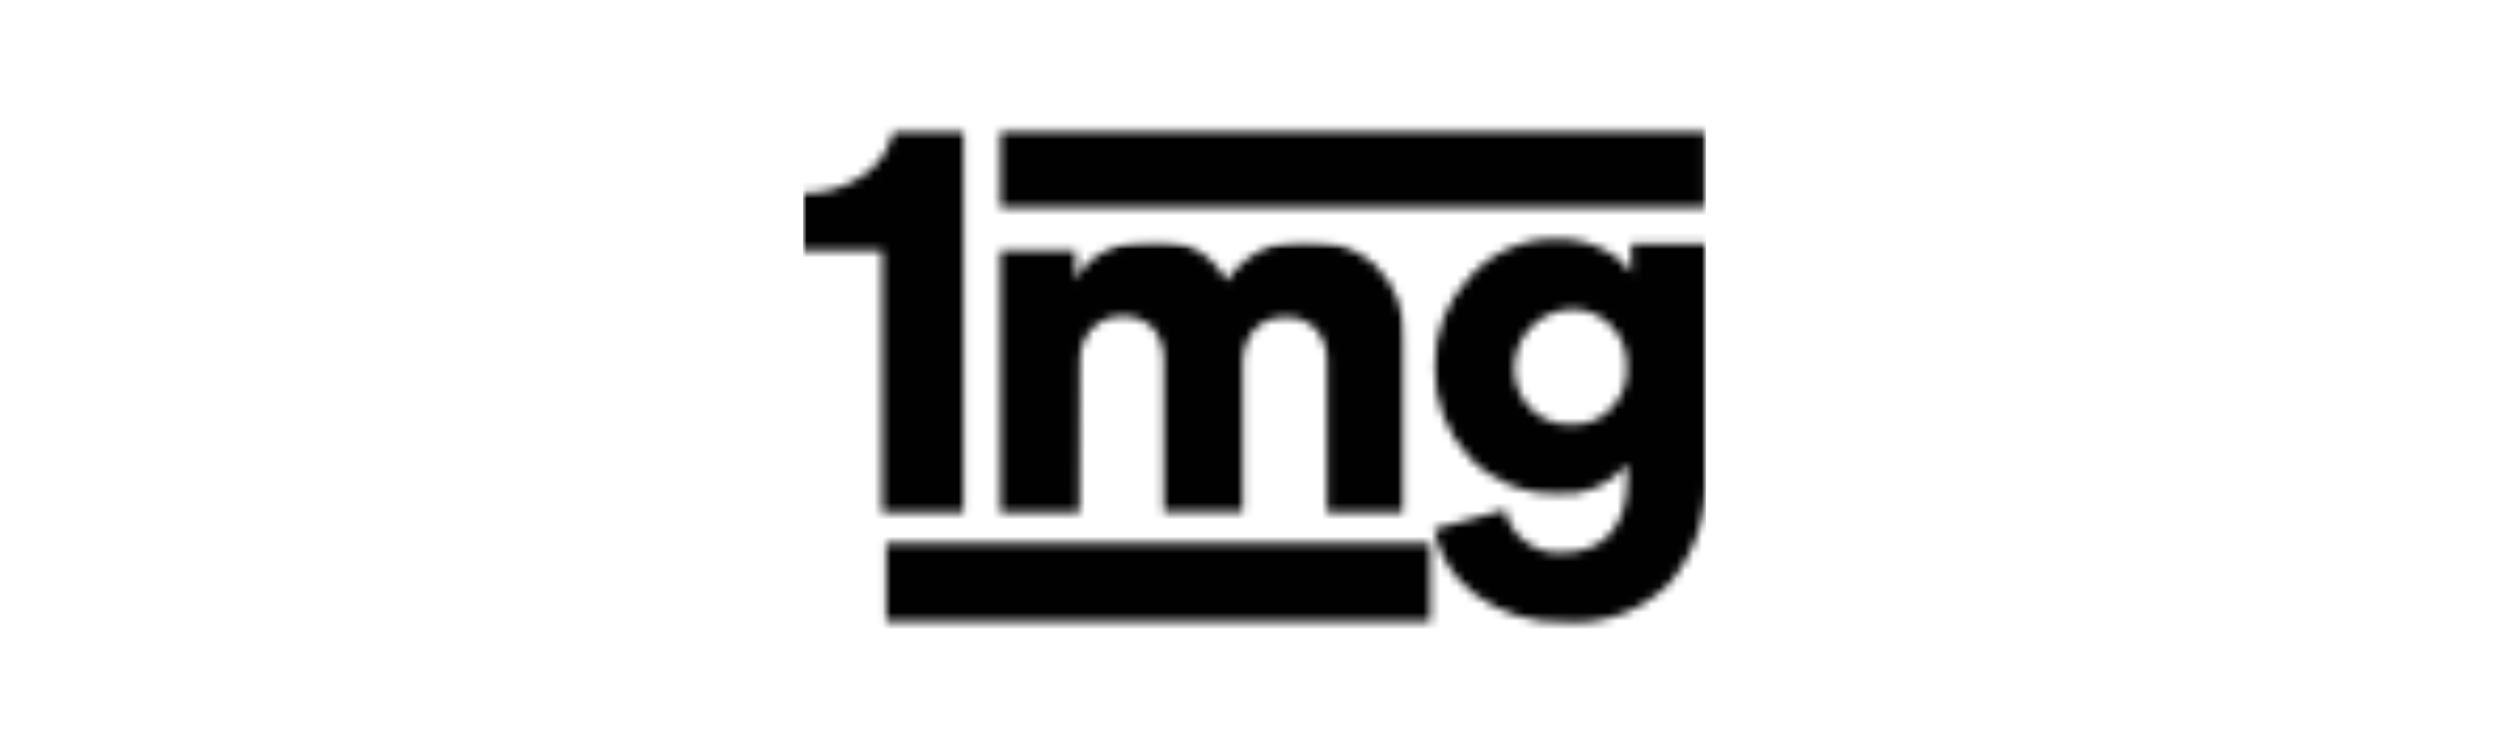 <svg xmlns="http://www.w3.org/2000/svg" fill="none" viewBox="0 0 296 89" height="89" width="296">
<g clip-path="url(#clip0_1330_1085)">
<mask height="46" width="20" y="15" x="95" maskUnits="userSpaceOnUse" style="mask-type:luminance" id="mask0_1330_1085">
<path fill="white" d="M114.082 60.698H104.452V29.667H95V22.903C97.609 22.963 100.169 22.195 102.312 20.707C103.224 20.083 104.004 19.285 104.606 18.358C105.208 17.431 105.62 16.395 105.819 15.308H114.082V60.698Z"></path>
</mask>
<g mask="url(#mask0_1330_1085)">
<mask height="1027" width="1337" y="-83" x="-1054" maskUnits="userSpaceOnUse" style="mask-type:luminance" id="mask1_1330_1085">
<path fill="white" d="M282.726 -82.829H-1053.76V943.341H282.726V-82.829Z"></path>
</mask>
<g mask="url(#mask1_1330_1085)">
<mask height="63" width="36" y="6" x="86" maskUnits="userSpaceOnUse" style="mask-type:luminance" id="mask2_1330_1085">
<path fill="white" d="M121.869 6.349H86.084V68.827H121.869V6.349Z"></path>
</mask>
<g mask="url(#mask2_1330_1085)">
<mask height="62" width="35" y="7" x="87" maskUnits="userSpaceOnUse" style="mask-type:luminance" id="mask3_1330_1085">
<path fill="white" d="M121.334 7.833H87.808V68.115H121.334V7.833Z"></path>
</mask>
<g mask="url(#mask3_1330_1085)">
<mask height="48" width="21" y="15" x="95" maskUnits="userSpaceOnUse" style="mask-type:luminance" id="mask4_1330_1085">
<path fill="white" d="M115.093 15.309H95.001V62.182H115.093V15.309Z"></path>
</mask>
<g mask="url(#mask4_1330_1085)">
<path fill="#010101" d="M143.685 -14.477H65.457V90.425H143.685V-14.477Z"></path>
</g>
</g>
</g>
</g>
</g>
<mask height="33" width="49" y="28" x="118" maskUnits="userSpaceOnUse" style="mask-type:luminance" id="mask5_1330_1085">
<path fill="white" d="M127.813 60.698H118.421V29.666H127.338V33.167C128.142 31.624 129.439 30.392 131.023 29.666C132.62 28.837 134.395 28.41 136.195 28.42C138.015 28.245 139.845 28.614 141.454 29.481C143.063 30.347 144.378 31.672 145.23 33.286C146.27 31.735 147.69 30.474 149.354 29.622C151.018 28.771 152.872 28.357 154.741 28.42C157.713 28.366 160.597 29.424 162.826 31.387C164.036 32.581 164.975 34.019 165.58 35.605C166.185 37.192 166.442 38.89 166.333 40.584V60.639H157.119V42.838C157.193 41.461 156.748 40.107 155.871 39.041C155.414 38.541 154.852 38.149 154.225 37.892C153.598 37.636 152.922 37.522 152.245 37.558C151.55 37.516 150.854 37.628 150.207 37.884C149.56 38.14 148.977 38.535 148.5 39.041C147.627 40.093 147.144 41.413 147.133 42.779V60.579H137.8V42.779C137.867 41.394 137.446 40.03 136.611 38.922C136.138 38.428 135.564 38.039 134.929 37.784C134.293 37.528 133.61 37.41 132.925 37.439C132.221 37.413 131.52 37.542 130.872 37.819C130.225 38.097 129.647 38.514 129.18 39.041C128.272 40.092 127.803 41.452 127.873 42.838L127.813 60.698Z"></path>
</mask>
<g mask="url(#mask5_1330_1085)">
<mask height="1027" width="1337" y="-83" x="-1054" maskUnits="userSpaceOnUse" style="mask-type:luminance" id="mask6_1330_1085">
<path fill="white" d="M282.725 -82.83H-1053.76V943.34H282.725V-82.83Z"></path>
</mask>
<g mask="url(#mask6_1330_1085)">
<mask height="50" width="66" y="19" x="110" maskUnits="userSpaceOnUse" style="mask-type:luminance" id="mask7_1330_1085">
<path fill="white" d="M175.428 19.758H110.634V68.826H175.428V19.758Z"></path>
</mask>
<g mask="url(#mask7_1330_1085)">
<mask height="48" width="63" y="21" x="111" maskUnits="userSpaceOnUse" style="mask-type:luminance" id="mask8_1330_1085">
<path fill="white" d="M173.348 21.36H111.169V68.055H173.348V21.36Z"></path>
</mask>
<g mask="url(#mask8_1330_1085)">
<mask height="35" width="50" y="28" x="117" maskUnits="userSpaceOnUse" style="mask-type:luminance" id="mask9_1330_1085">
<path fill="white" d="M166.512 28.658H117.351V62.122H166.512V28.658Z"></path>
</mask>
<g mask="url(#mask9_1330_1085)">
<path fill="#010101" d="M195.699 -0.95H88.818V90.364H195.699V-0.95Z"></path>
</g>
</g>
</g>
</g>
</g>
<mask height="46" width="34" y="28" x="169" maskUnits="userSpaceOnUse" style="mask-type:luminance" id="mask10_1330_1085">
<path fill="white" d="M169.781 62.656L178.222 60.342C178.486 61.808 179.292 63.121 180.481 64.021C181.732 65.044 183.326 65.553 184.94 65.445C190.111 65.445 192.667 62.063 192.667 56.841V54.943C191.683 56.173 190.406 57.138 188.952 57.749C187.499 58.361 185.915 58.599 184.345 58.443C182.418 58.492 180.501 58.138 178.72 57.402C176.938 56.666 175.331 55.566 174.002 54.171C171.267 51.273 169.792 47.412 169.9 43.432C169.846 41.479 170.181 39.535 170.885 37.712C171.589 35.889 172.649 34.223 174.002 32.811C175.273 31.376 176.838 30.23 178.592 29.452C180.346 28.674 182.248 28.282 184.167 28.302C186.233 28.233 188.282 28.703 190.111 29.667C191.351 30.257 192.401 31.182 193.143 32.337V28.895H202V56.367C202.182 60.934 200.68 65.409 197.78 68.945C196.18 70.589 194.238 71.861 192.091 72.671C189.944 73.481 187.644 73.81 185.356 73.633C181.546 73.808 177.792 72.678 174.715 70.429C172.137 68.561 170.372 65.78 169.781 62.656ZM181.195 48.357C181.819 48.992 182.57 49.49 183.4 49.817C184.229 50.144 185.118 50.294 186.01 50.255C186.894 50.313 187.78 50.172 188.603 49.843C189.426 49.515 190.164 49.007 190.765 48.357C191.407 47.715 191.903 46.943 192.221 46.094C192.539 45.244 192.671 44.337 192.608 43.432C192.659 42.523 192.516 41.614 192.188 40.765C191.86 39.916 191.355 39.146 190.706 38.507C190.097 37.884 189.366 37.393 188.557 37.066C187.749 36.739 186.881 36.584 186.01 36.609C185.088 36.647 184.183 36.866 183.347 37.254C182.51 37.641 181.759 38.19 181.135 38.867C180.511 39.545 180.027 40.339 179.711 41.204C179.395 42.069 179.252 42.987 179.292 43.907C179.366 45.571 180.042 47.152 181.195 48.357Z"></path>
</mask>
<g mask="url(#mask10_1330_1085)">
<mask height="1027" width="1337" y="-83" x="-1054" maskUnits="userSpaceOnUse" style="mask-type:luminance" id="mask11_1330_1085">
<path fill="white" d="M282.726 -82.829H-1053.76V943.341H282.726V-82.829Z"></path>
</mask>
<g mask="url(#mask11_1330_1085)">
<mask height="64" width="50" y="19" x="162" maskUnits="userSpaceOnUse" style="mask-type:luminance" id="mask12_1330_1085">
<path fill="white" d="M211.214 19.758H162.054V82.236H211.214V19.758Z"></path>
</mask>
<g mask="url(#mask12_1330_1085)">
<mask height="60" width="48" y="21" x="162" maskUnits="userSpaceOnUse" style="mask-type:luminance" id="mask13_1330_1085">
<path fill="white" d="M209.371 21.004H162.41V80.99H209.371V21.004Z"></path>
</mask>
<g mask="url(#mask13_1330_1085)">
<mask height="50" width="35" y="26" x="168" maskUnits="userSpaceOnUse" style="mask-type:luminance" id="mask14_1330_1085">
<path fill="white" d="M202.297 26.463H168.771V75.532H202.297V26.463Z"></path>
</mask>
<g mask="url(#mask14_1330_1085)">
<path fill="#010101" d="M231.722 -1.246H140.059V103.359H231.722V-1.246Z"></path>
</g>
</g>
</g>
</g>
</g>
<mask height="10" width="66" y="64" x="104" maskUnits="userSpaceOnUse" style="mask-type:luminance" id="mask15_1330_1085">
<path fill="white" d="M169.365 64.317H104.927V73.573H169.365V64.317Z"></path>
</mask>
<g mask="url(#mask15_1330_1085)">
<mask height="1027" width="1337" y="-83" x="-1054" maskUnits="userSpaceOnUse" style="mask-type:luminance" id="mask16_1330_1085">
<path fill="white" d="M282.726 -82.829H-1053.76V943.341H282.726V-82.829Z"></path>
</mask>
<g mask="url(#mask16_1330_1085)">
<mask height="28" width="81" y="55" x="97" maskUnits="userSpaceOnUse" style="mask-type:luminance" id="mask17_1330_1085">
<path fill="white" d="M177.747 55.477H97.259V82.236H177.747V55.477Z"></path>
</mask>
<g mask="url(#mask17_1330_1085)">
<mask height="24" width="80" y="57" x="97" maskUnits="userSpaceOnUse" style="mask-type:luminance" id="mask18_1330_1085">
<path fill="white" d="M176.974 57.316H97.259V80.456H176.974V57.316Z"></path>
</mask>
<g mask="url(#mask18_1330_1085)">
<mask height="14" width="68" y="62" x="103" maskUnits="userSpaceOnUse" style="mask-type:luminance" id="mask19_1330_1085">
<path fill="white" d="M170.97 62.123H103.917V75.532H170.97V62.123Z"></path>
</mask>
<g mask="url(#mask19_1330_1085)">
<path fill="#010101" d="M199.325 35.007H74.908V102.766H199.325V35.007Z"></path>
</g>
</g>
</g>
</g>
</g>
<mask height="10" width="84" y="15" x="118" maskUnits="userSpaceOnUse" style="mask-type:luminance" id="mask20_1330_1085">
<path fill="white" d="M201.94 15.308H118.421V24.564H201.94V15.308Z"></path>
</mask>
<g mask="url(#mask20_1330_1085)">
<mask height="1027" width="1337" y="-83" x="-1054" maskUnits="userSpaceOnUse" style="mask-type:luminance" id="mask21_1330_1085">
<path fill="white" d="M282.725 -82.829H-1053.76V943.341H282.725V-82.829Z"></path>
</mask>
<g mask="url(#mask21_1330_1085)">
<mask height="28" width="102" y="6" x="110" maskUnits="userSpaceOnUse" style="mask-type:luminance" id="mask22_1330_1085">
<path fill="white" d="M211.214 6.349H110.634V33.108H211.214V6.349Z"></path>
</mask>
<g mask="url(#mask22_1330_1085)">
<mask height="24" width="99" y="8" x="111" maskUnits="userSpaceOnUse" style="mask-type:luminance" id="mask23_1330_1085">
<path fill="white" d="M209.371 8.367H111.05V31.507H209.371V8.367Z"></path>
</mask>
<g mask="url(#mask23_1330_1085)">
<mask height="12" width="86" y="15" x="117" maskUnits="userSpaceOnUse" style="mask-type:luminance" id="mask24_1330_1085">
<path fill="white" d="M202.297 15.309H117.351V26.463H202.297V15.309Z"></path>
</mask>
<g mask="url(#mask24_1330_1085)">
<path fill="#010101" d="M231.722 -13.943H88.699V53.816H231.722V-13.943Z"></path>
</g>
</g>
</g>
</g>
</g>
</g>
<defs>
<clipPath id="clip0_1330_1085">
<rect transform="translate(95)" fill="white" height="89" width="107"></rect>
</clipPath>
</defs>
</svg>
